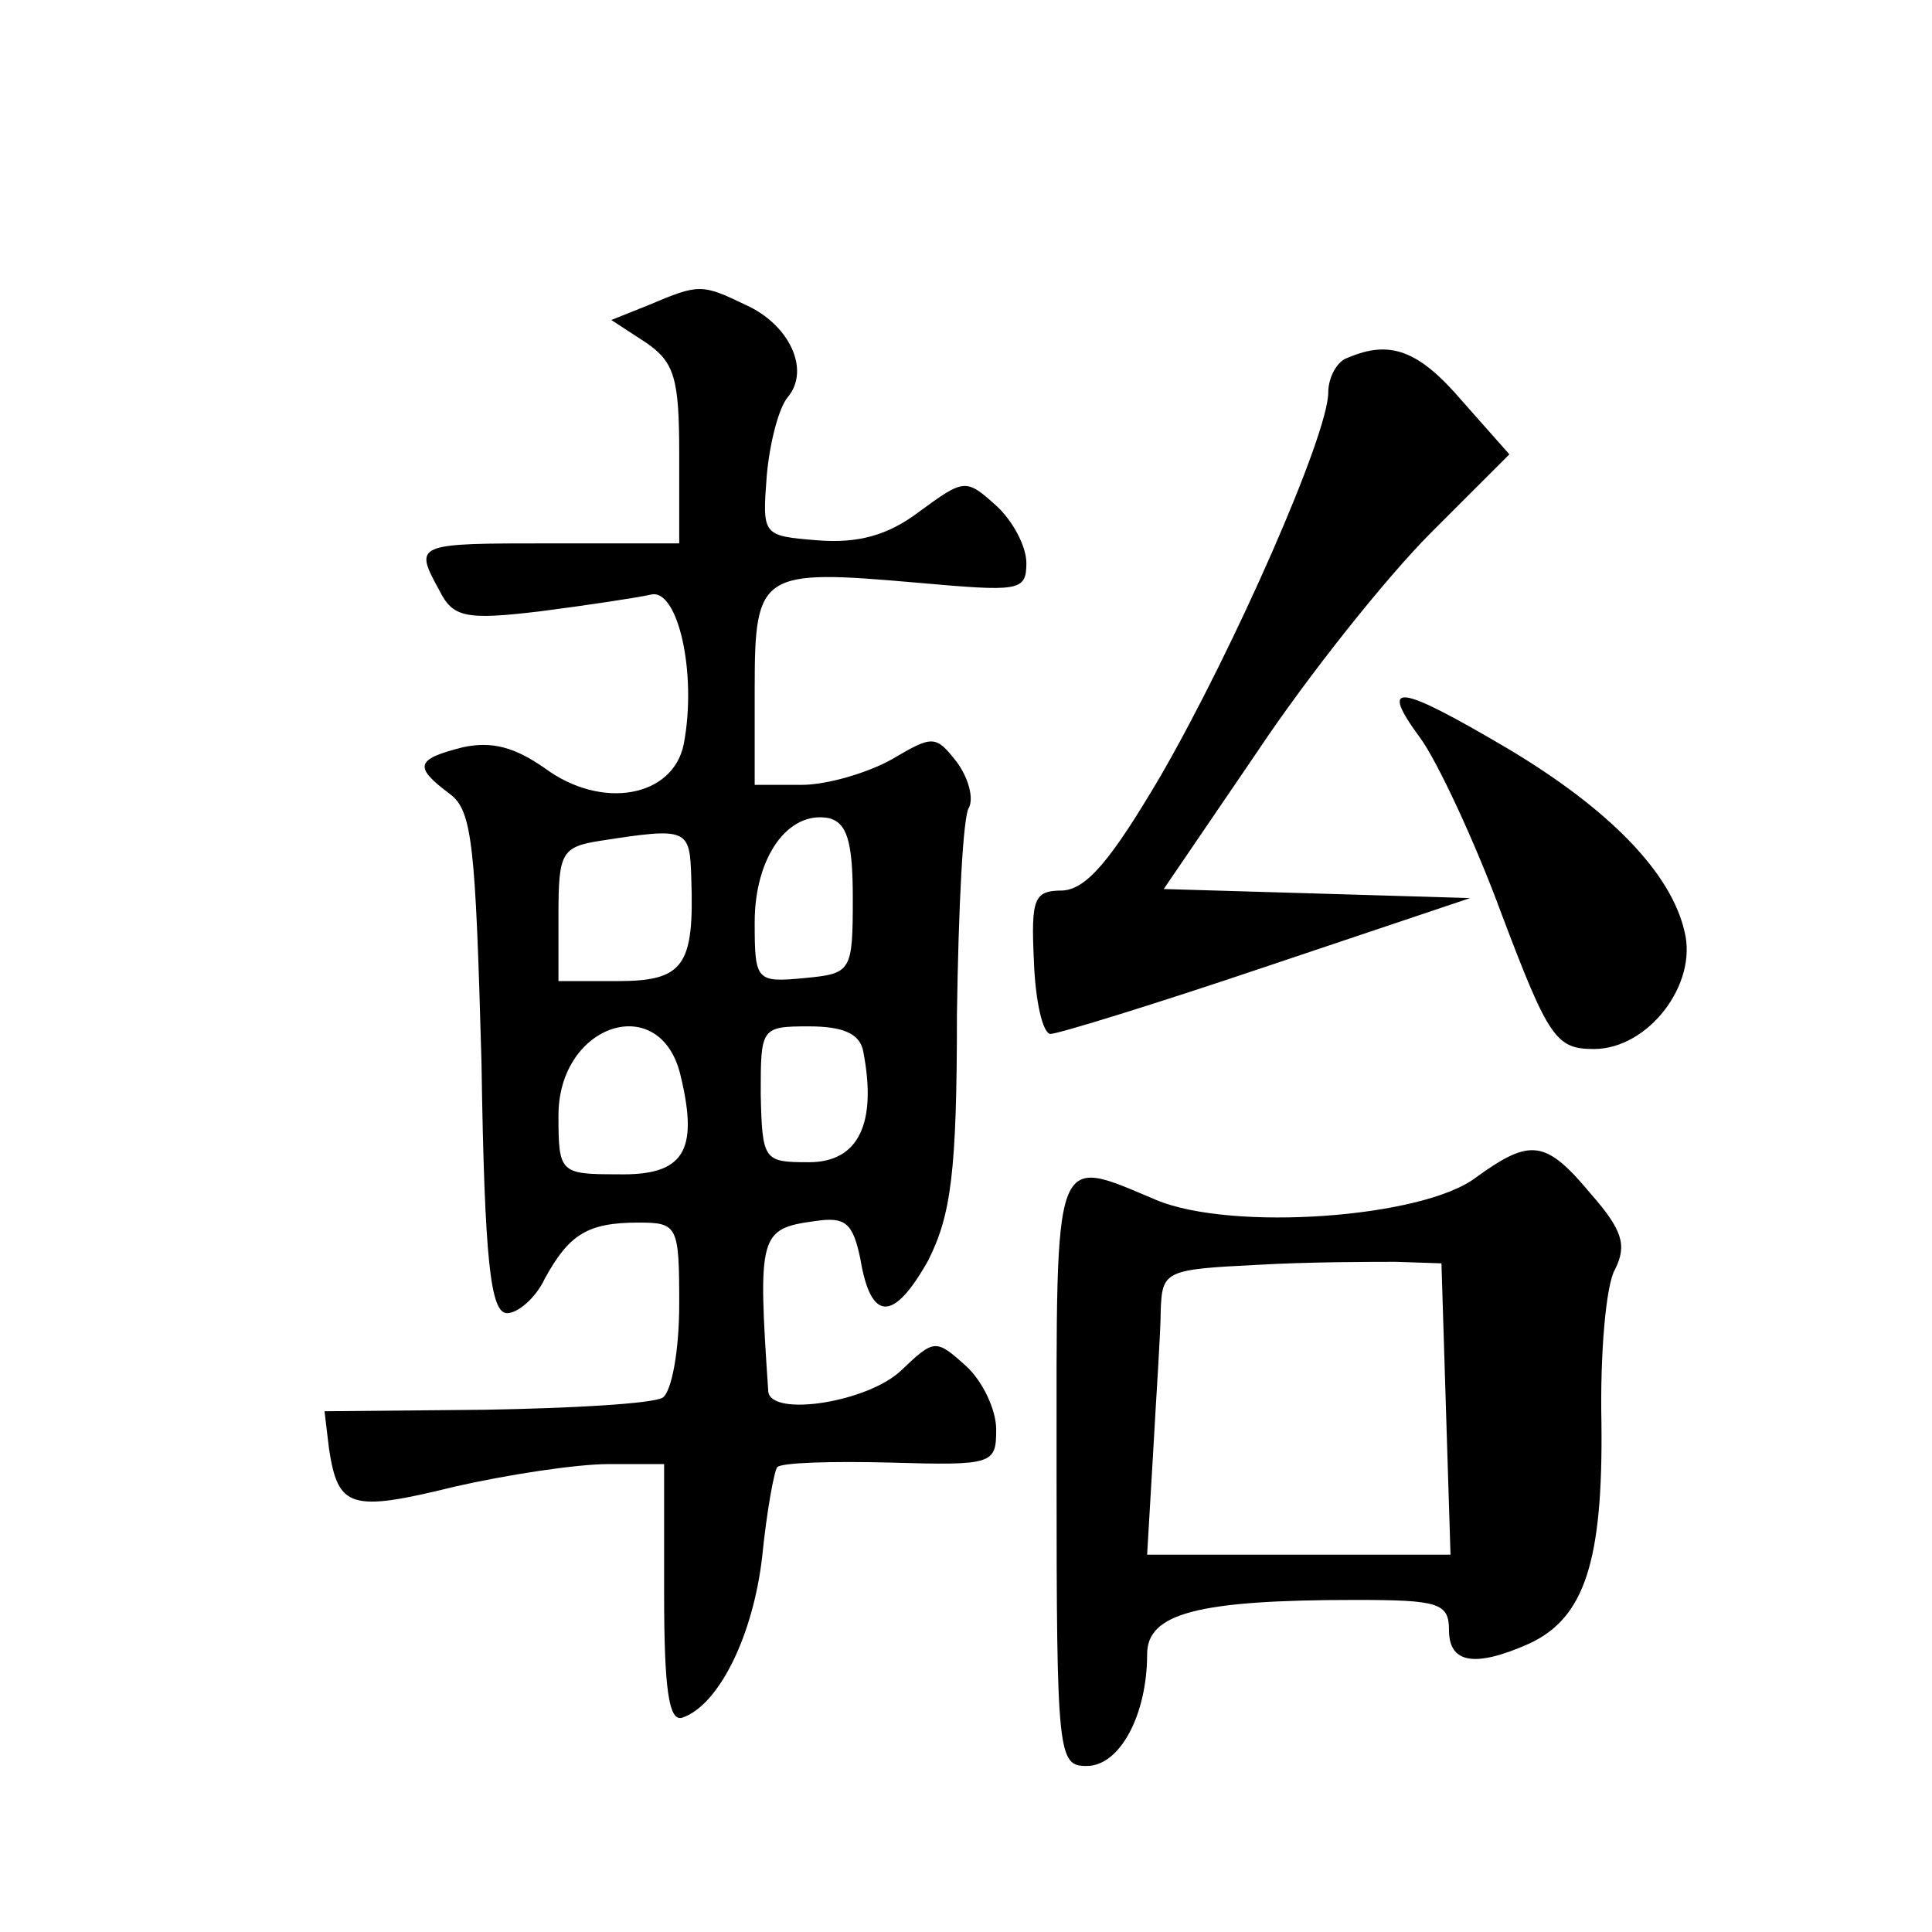 <?xml version="1.0" standalone="no"?>
<!DOCTYPE svg PUBLIC "-//W3C//DTD SVG 20010904//EN"
 "http://www.w3.org/TR/2001/REC-SVG-20010904/DTD/svg10.dtd">
<svg version="1.0" xmlns="http://www.w3.org/2000/svg"
 width="128pt" height="128pt" viewBox="0 0 128 128"
 preserveAspectRatio="xMidYMid meet">
<g transform="translate(0,128) scale(0.1,-0.1)"
fill="#0" stroke="none">
<path d="M430 1078 l-25 -10 23 -15 c19 -13 22 -24 22 -74 l0 -59 -85 0 c-90 0
-91 0 -74 -31 9 -18 17 -20 67 -14 31 4 64 9 73 11 18 5 31 -52 22 -99 -7 -35 -54
-44 -92 -16 -20 14 -35 18 -54 14 -32 -8 -33 -13 -9 -31 15 -11 17 -34 21 -178
2 -132 6 -166 17 -166 7 0 19 10 25 23 16 29 28 37 62 37 26 0 27 -2 27 -54 0 -31
-5 -58 -11 -62 -7 -4 -60 -7 -118 -8 l-106 -1 3 -25 c6 -39 14 -42 83 -25 35 8
81 15 102 15 l37 0 0 -86 c0 -62 3 -85 12 -82 24 8 47 54 53 107 3 30 8 57 10 59
3 3 36 4 75 3 68 -2 70 -1 70 22 0 13 -9 32 -20 42 -20 18 -21 18 -43 -3 -22 -21
-86 -31 -88 -14 -7 104 -6 108 31 113 20 3 25 -1 30 -25 7 -42 22 -42 45 -1 15
30 19 58 19 163 1 70 4 132 8 137 3 6 0 19 -8 30 -14 18 -16 18 -43 2 -16 -9 -43
-17 -60 -17 l-31 0 0 64 c0 77 4 79 107 70 68 -6 73 -6 73 13 0 11 -9 28 -20 38
-20 18 -21 18 -51 -4 -21 -16 -41 -21 -67 -19 -37 3 -37 3 -34 43 2 22 8 45 14
52 15 18 1 48 -28 61 -29 14 -31 14 -64 0z m135 -393 c0 -49 -1 -50 -32 -53 -32
-3 -33 -2 -33 37 0 43 22 74 49 69 12 -3 16 -15 16 -53z m-107 13 c2 -58 -5 -68
-49 -68 l-39 0 0 44 c0 41 2 45 28 49 58 9 59 8 60 -25z m-7 -131 c12 -50 2 -66
-42 -65 -38 0 -39 1 -39 39 0 61 68 83 81 26z m121 16 c9 -47 -3 -73 -36 -73 -30
0 -31 1 -32 45 0 44 0 45 32 45 23 0 34 -5 36 -17z M893 1043 c-7 -2 -13 -13 -13
-23 0 -28 -62 -169 -111 -254 -33 -56 -49 -75 -65 -76 -19 0 -21 -5 -19 -47 1 -27
6 -48 11 -48 5 0 70 20 144 45 l134 45 -101 3 -102 3 62 91 c34 51 86 116 115 145
l52 52 -31 35 c-29 34 -48 41 -76 29z M941 791 c11 -15 36 -68 54 -117 31 -82 36
-89 61 -89 36 0 69 43 60 78 -9 39 -50 81 -117 121 -73 43 -86 45 -58 7z M978 500
c-35 -27 -162 -36 -212 -15 -69 29 -66 36 -66 -180 0 -189 1 -195 20 -195 22 0
40 34 40 74 0 27 33 36 138 36 55 0 62 -2 62 -20 0 -22 17 -25 53 -9 37 17 49 55
48 146 -1 46 3 92 9 102 8 16 5 26 -16 50 -30 36 -40 37 -76 11z m-20 -154 l3 -96
-101 0 -100 0 4 68 c2 37 5 79 5 94 1 26 3 27 64 30 34 2 76 2 92 2 l30 -1 3 -97z"/>
</g>
</svg>
